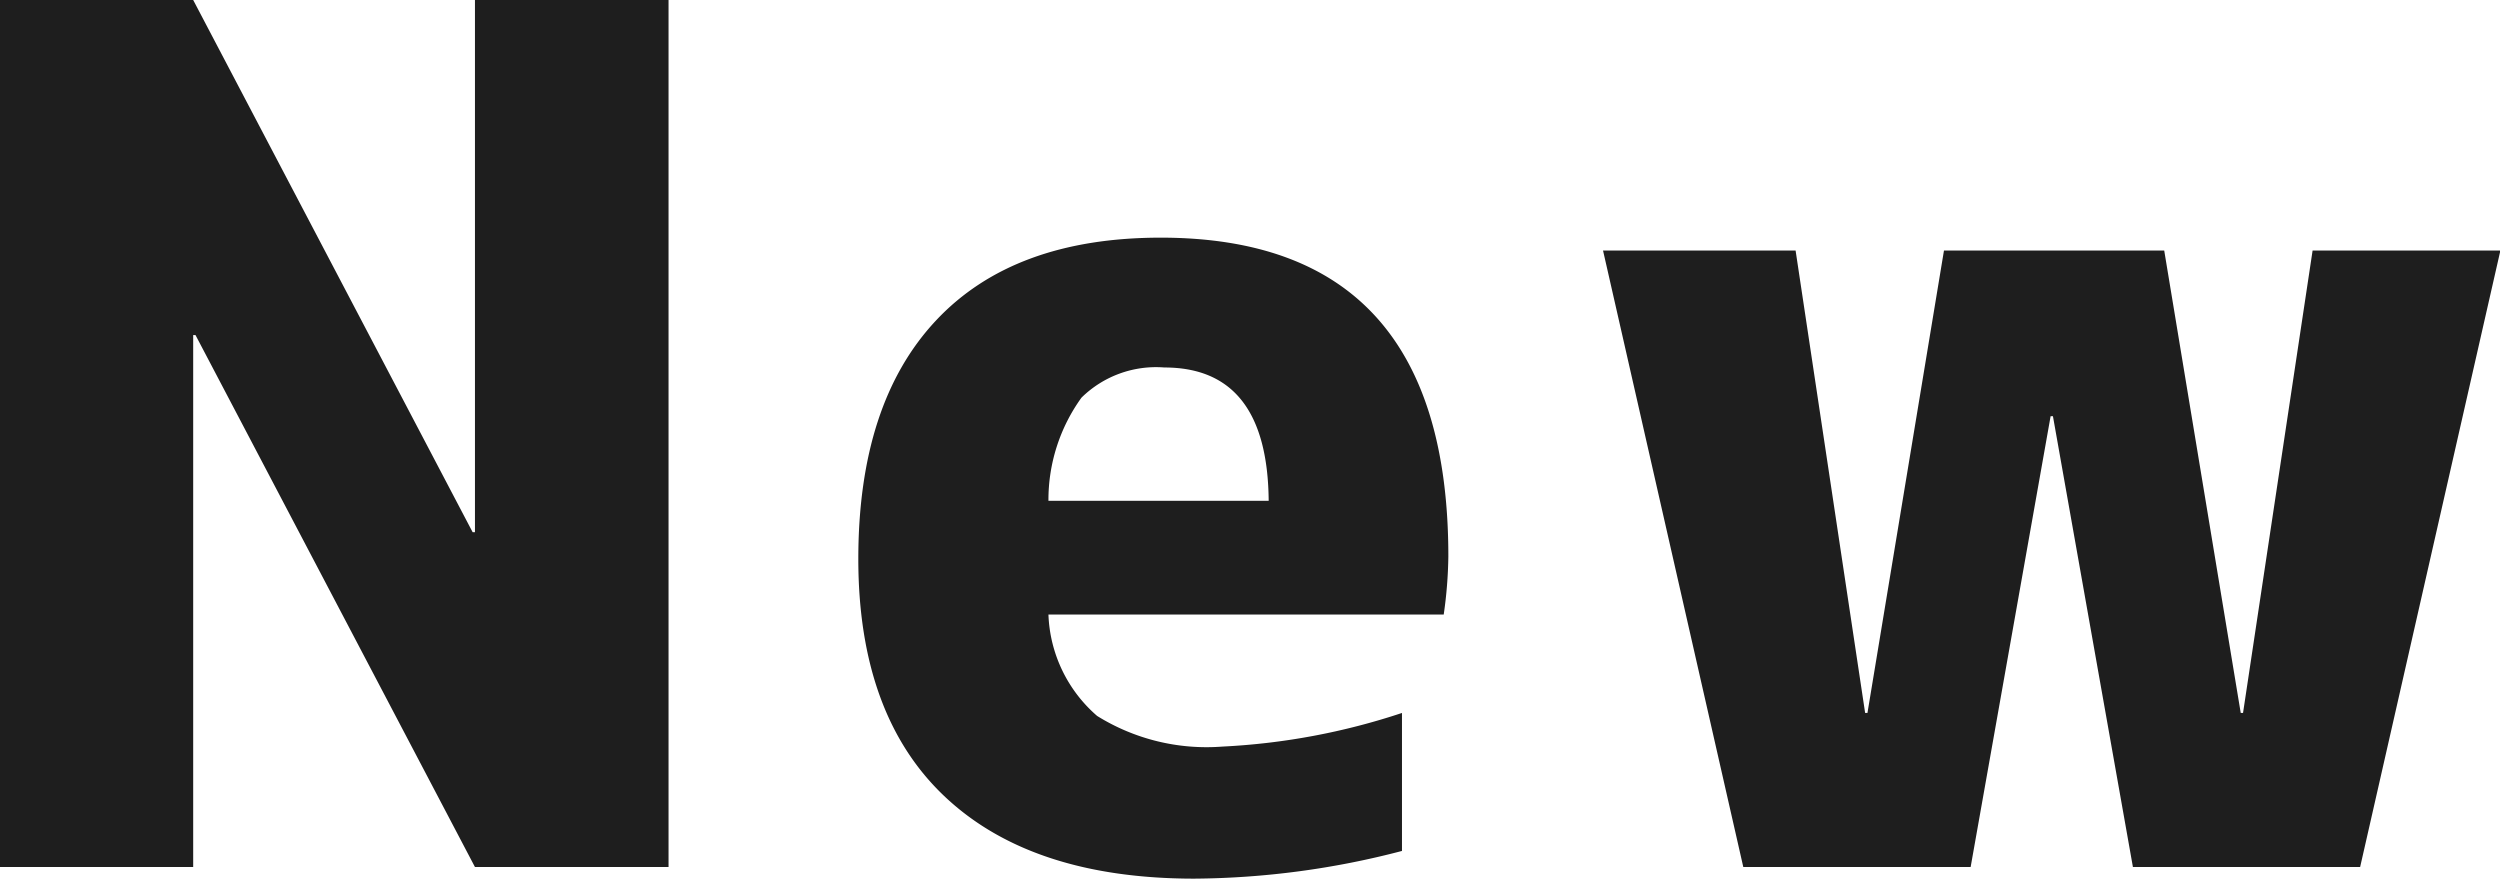 <svg xmlns="http://www.w3.org/2000/svg" width="101.093" height="35.53" viewBox="0 0 101.093 35.53">
  <defs>
    <style>
      .cls-1 {
        fill: #1e1e1e;
        fill-rule: evenodd;
      }
    </style>
  </defs>
  <path id="New" class="cls-1" d="M168.125,2715.03v-21.51h0.094l11.3,21.51h7.828v-35.06h-7.828v21.52h-0.094l-11.3-21.52H160.3v35.06h7.828Zm35.92-18.98a4.3,4.3,0,0,1,3.351-1.22q4.172,0,4.219,5.39h-8.906A7.06,7.06,0,0,1,204.045,2696.05Zm14.648,8.77a17.749,17.749,0,0,0,.187-2.35q0-12.885-11.625-12.89-5.953,0-9.093,3.35t-3.141,9.64c0,4.21,1.172,7.43,3.516,9.63s5.7,3.3,10.078,3.3a33.912,33.912,0,0,0,8.39-1.12v-5.58a27.2,27.2,0,0,1-7.265,1.36,8.373,8.373,0,0,1-5.063-1.24,5.691,5.691,0,0,1-1.968-4.1h15.984Zm6.442-14.72,5.672,24.93H240l3.234-18.23h0.094l3.234,18.23h9.188l5.672-24.93h-7.594l-2.813,18.7h-0.093l-3.094-18.7h-8.906l-3.094,18.7h-0.094l-2.812-18.7h-7.782Z" transform="translate(-160.313 -2679.97)"/>
</svg>
